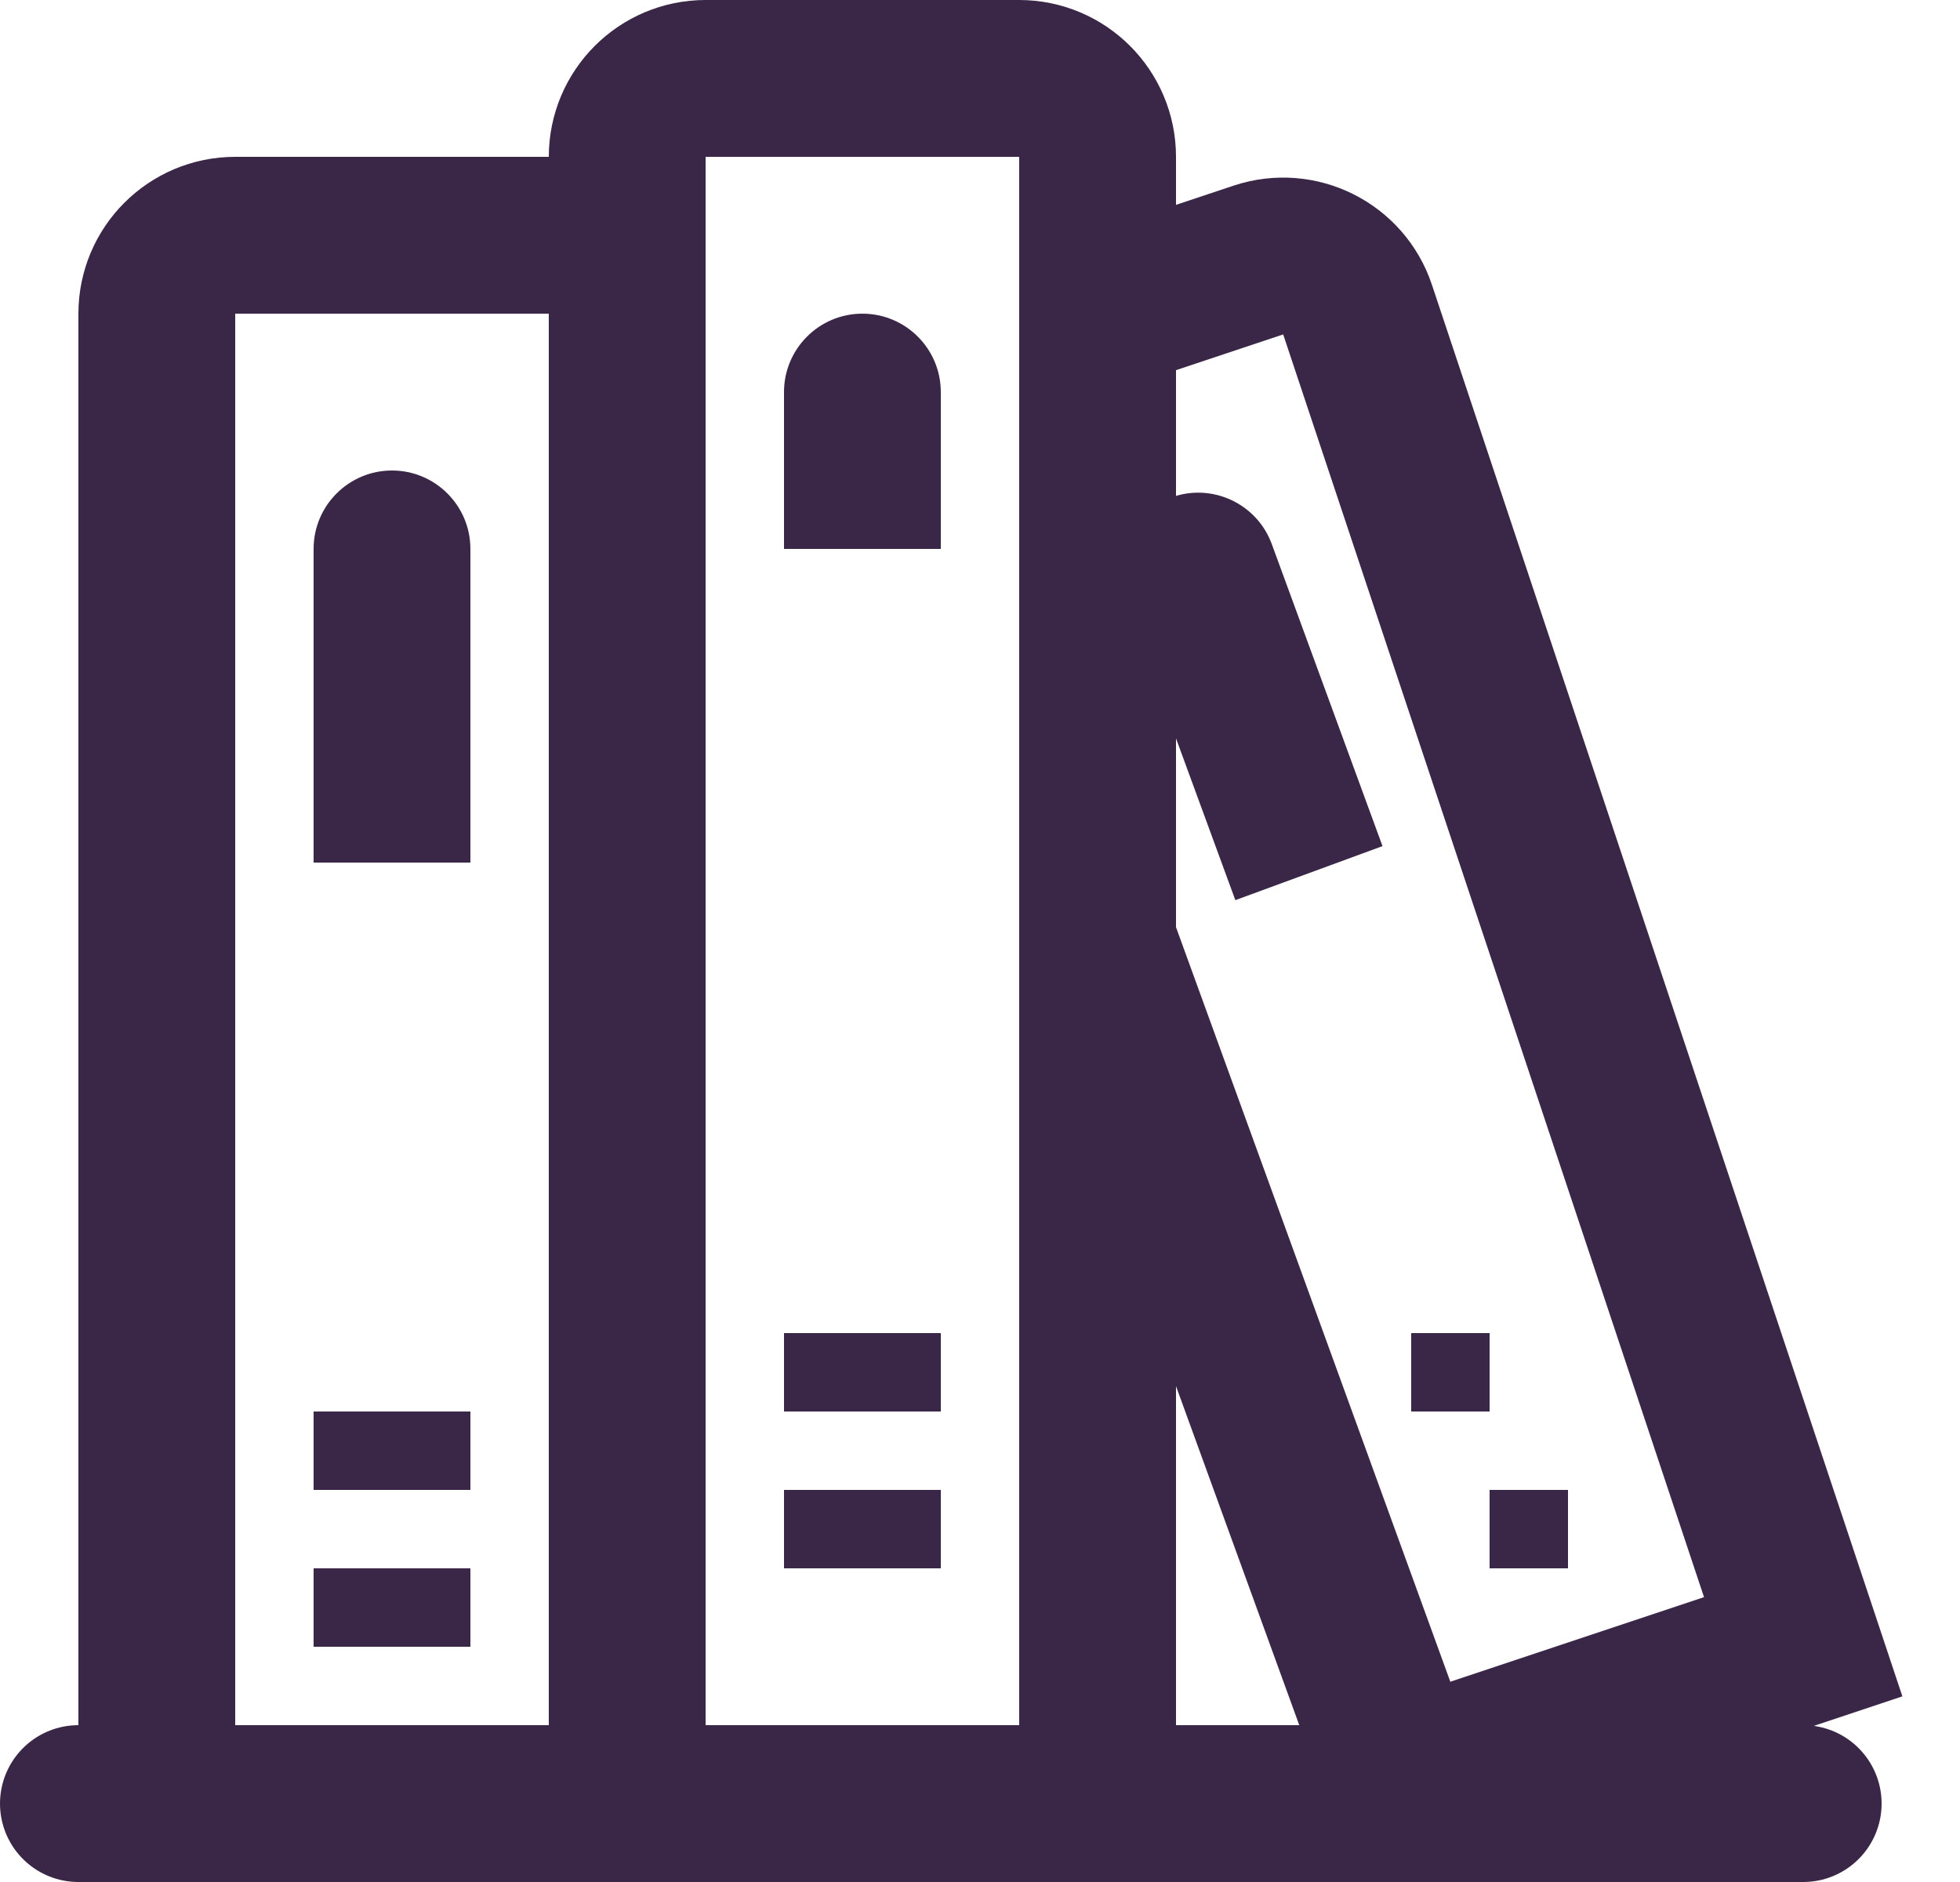 <svg width="25" height="24" viewBox="0 0 25 24" fill="none" xmlns="http://www.w3.org/2000/svg">
<path d="M1 23H23" stroke="#3A2747" stroke-width="2" stroke-linecap="round"/>
<path d="M8 2C8 1.448 8.448 1 9 1H13C13.552 1 14 1.448 14 2V23H8V2Z" stroke="#3A2747" stroke-width="2"/>
<path d="M14 12L18 23M14 4L16.051 3.316C16.575 3.142 17.142 3.425 17.316 3.949L23 21L18.5 22.5" stroke="#3A2747" stroke-width="2"/>
<path d="M2 4C2 3.448 2.448 3 3 3H7C7.552 3 8 3.448 8 4V23H2V4Z" stroke="#3A2747" stroke-width="2"/>
<path d="M4 7C4 6.448 4.448 6 5 6C5.552 6 6 6.448 6 7V11H4V7Z" fill="#3A2747"/>
<path d="M14.344 7.628C14.154 7.109 14.42 6.535 14.939 6.344C15.457 6.154 16.032 6.42 16.222 6.939L17.634 10.79L15.757 11.479L14.344 7.628Z" fill="#3A2747"/>
<path d="M10 5C10 4.448 10.448 4 11 4C11.552 4 12 4.448 12 5V7H10V5Z" fill="#3A2747"/>
<rect x="10" y="19" width="2" height="1" fill="#3A2747"/>
<rect x="4" y="20" width="2" height="1" fill="#3A2747"/>
<rect x="10" y="17" width="2" height="1" fill="#3A2747"/>
<rect x="18" y="17" width="1" height="1" fill="#3A2747"/>
<rect x="19" y="19" width="1" height="1" fill="#3A2747"/>
<rect x="4" y="18" width="2" height="1" fill="#3A2747"/>
</svg>
